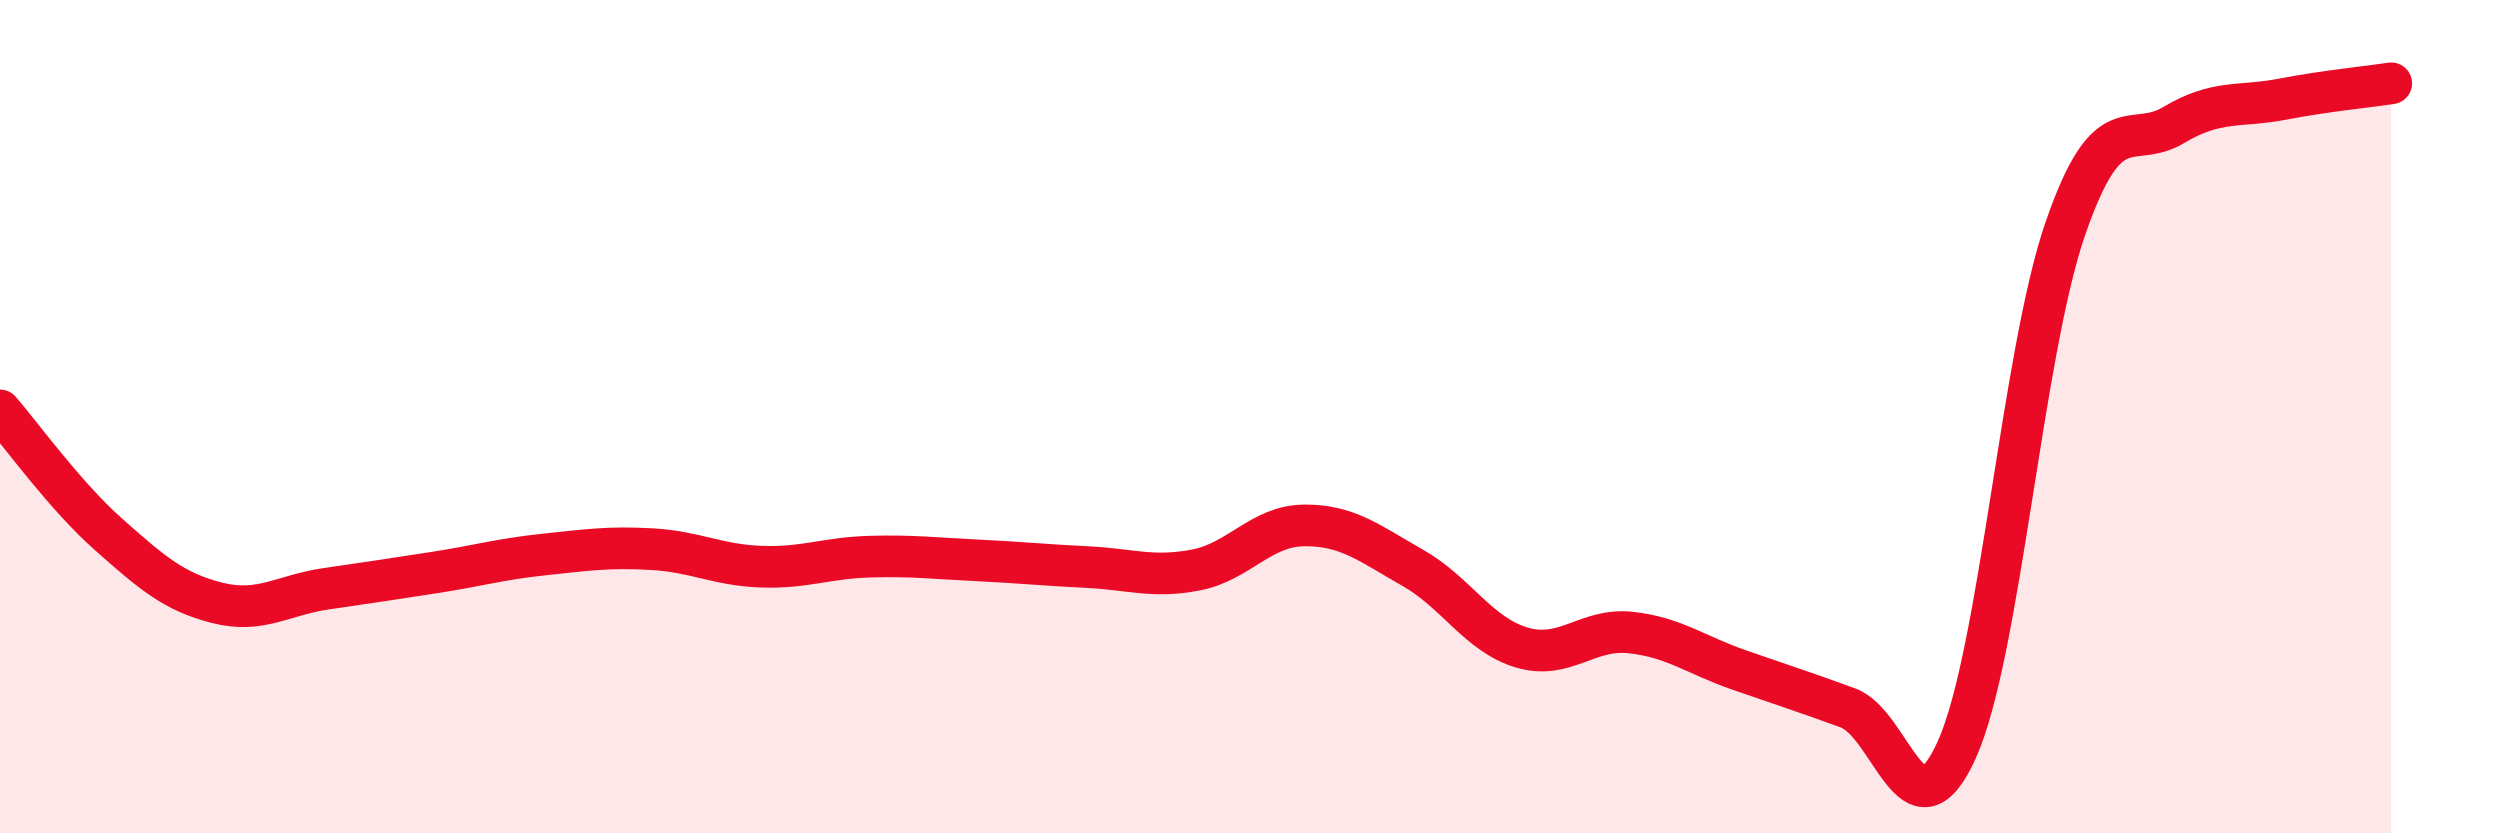 
    <svg width="60" height="20" viewBox="0 0 60 20" xmlns="http://www.w3.org/2000/svg">
      <path
        d="M 0,9.85 C 0.52,10.45 1.57,11.91 2.61,12.83 C 3.65,13.75 4.18,14.21 5.22,14.47 C 6.26,14.73 6.79,14.28 7.83,14.13 C 8.87,13.98 9.39,13.9 10.43,13.74 C 11.47,13.58 12,13.42 13.04,13.31 C 14.08,13.2 14.61,13.12 15.65,13.18 C 16.69,13.24 17.22,13.56 18.26,13.6 C 19.3,13.64 19.83,13.39 20.87,13.36 C 21.91,13.33 22.44,13.4 23.48,13.45 C 24.52,13.5 25.05,13.56 26.09,13.61 C 27.13,13.66 27.66,13.88 28.7,13.68 C 29.74,13.48 30.26,12.62 31.3,12.61 C 32.34,12.6 32.87,13.04 33.91,13.63 C 34.95,14.22 35.48,15.23 36.52,15.54 C 37.56,15.85 38.09,15.07 39.13,15.18 C 40.17,15.29 40.7,15.72 41.74,16.08 C 42.78,16.44 43.31,16.61 44.35,16.99 C 45.39,17.37 45.92,20.3 46.96,18 C 48,15.7 48.53,8.48 49.57,5.48 C 50.61,2.48 51.13,3.62 52.17,3 C 53.21,2.38 53.74,2.58 54.78,2.38 C 55.82,2.18 56.87,2.08 57.39,2L57.39 20L0 20Z"
        fill="#EB0A25"
        opacity="0.1"
        stroke-linecap="round"
        stroke-linejoin="round"
      />
      <path
        d="M 0,9.85 C 0.52,10.45 1.57,11.91 2.61,12.83 C 3.65,13.75 4.18,14.21 5.22,14.47 C 6.26,14.73 6.79,14.28 7.83,14.13 C 8.87,13.98 9.39,13.9 10.43,13.74 C 11.47,13.58 12,13.42 13.04,13.31 C 14.08,13.2 14.61,13.12 15.65,13.18 C 16.69,13.24 17.22,13.56 18.26,13.6 C 19.3,13.64 19.83,13.39 20.87,13.36 C 21.91,13.33 22.44,13.4 23.48,13.45 C 24.52,13.5 25.05,13.56 26.09,13.61 C 27.13,13.66 27.66,13.88 28.7,13.68 C 29.74,13.48 30.26,12.62 31.3,12.61 C 32.34,12.6 32.87,13.04 33.91,13.63 C 34.95,14.22 35.48,15.23 36.52,15.54 C 37.56,15.85 38.09,15.07 39.13,15.18 C 40.17,15.29 40.7,15.72 41.74,16.08 C 42.78,16.44 43.31,16.61 44.35,16.99 C 45.39,17.37 45.92,20.3 46.96,18 C 48,15.7 48.53,8.48 49.57,5.48 C 50.61,2.48 51.13,3.62 52.17,3 C 53.21,2.38 53.74,2.58 54.78,2.38 C 55.82,2.18 56.87,2.08 57.39,2"
        stroke="#EB0A25"
        stroke-width="1"
        fill="none"
        stroke-linecap="round"
        stroke-linejoin="round"
      />
    </svg>
  